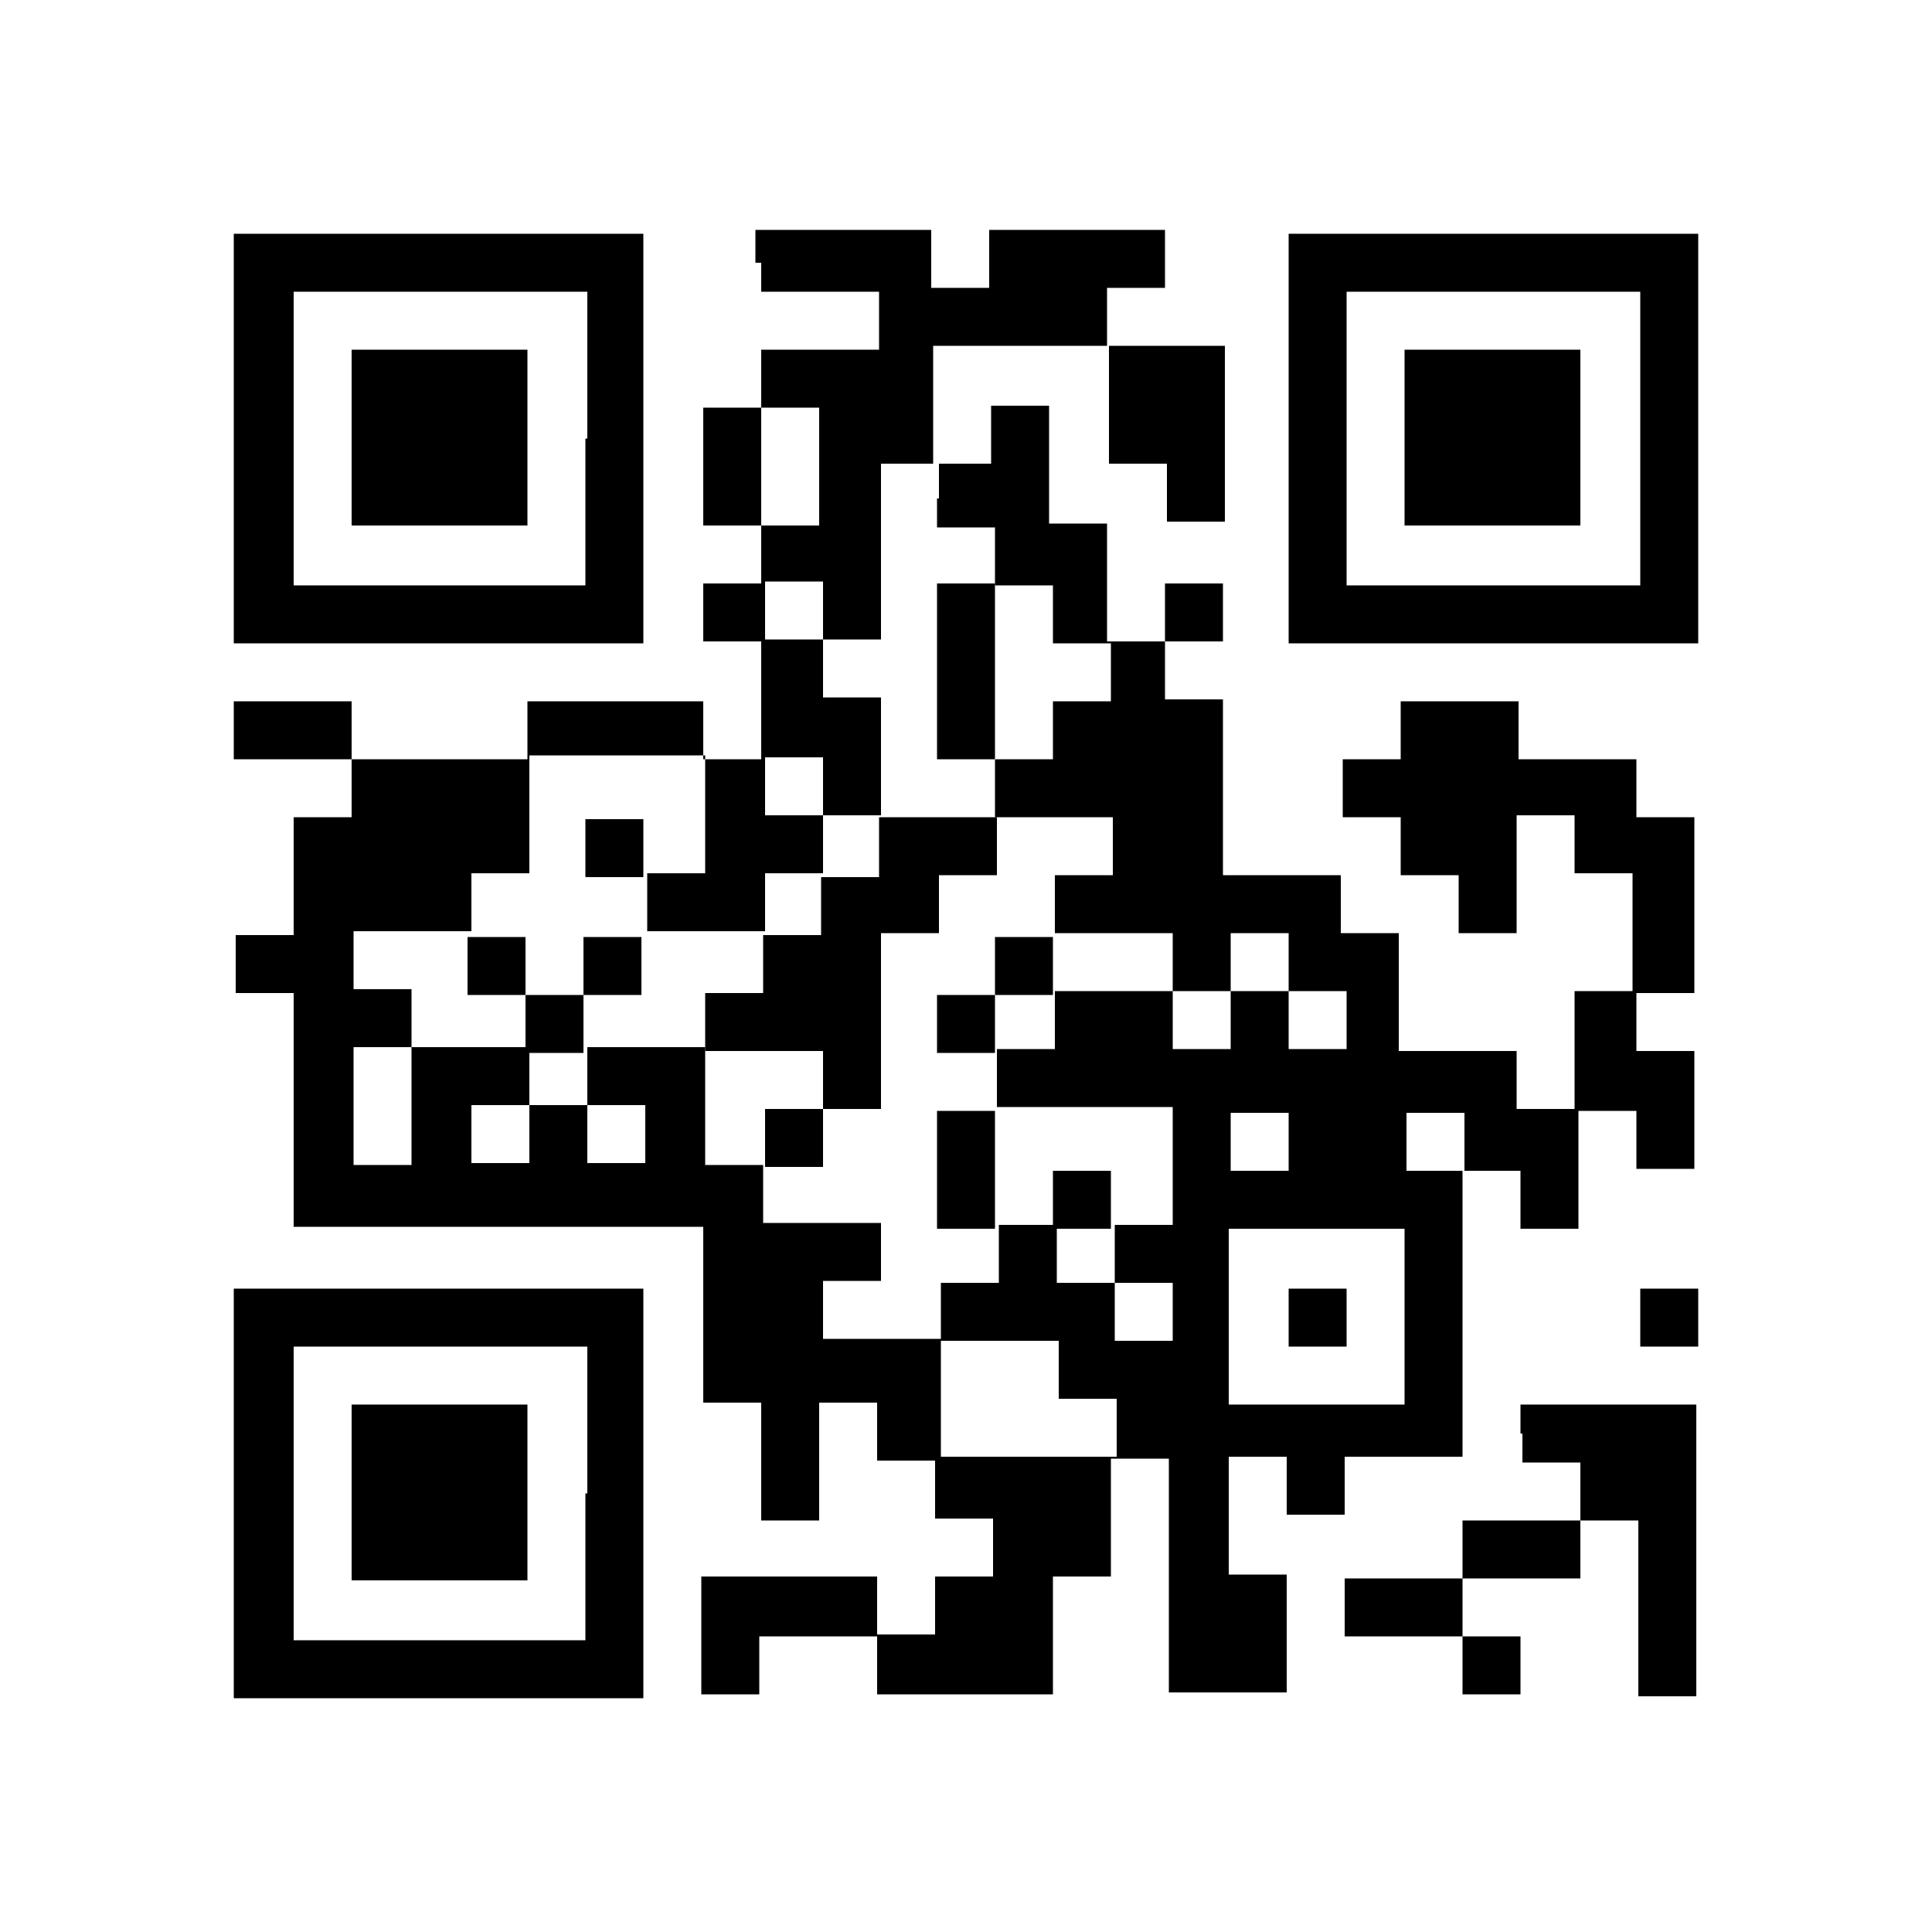 <?xml version="1.0" encoding="utf-8"?>
<!-- Generator: Adobe Illustrator 23.0.6, SVG Export Plug-In . SVG Version: 6.00 Build 0)  -->
<svg version="1.1" id="レイヤー_1" xmlns="http://www.w3.org/2000/svg" xmlns:xlink="http://www.w3.org/1999/xlink" x="0px"
	 y="0px" viewBox="0 0 100 100" width="100" height="100" style="enable-background:new 0 0 100 100;" xml:space="preserve">
<style type="text/css">
	.st0{fill:#FFFFFF;}
</style>
<g>
	<rect class="st0" width="100" height="100"/>
	<path d="M12.1,22.7v10.6h21.2V12.1H12.1V22.7z M30.3,22.7v7.6H15.2V15.1h15.2V22.7z M30.3,22.7"/>
	<path d="M18.2,22.7v4.5h9.1v-9.1h-9.1V22.7z M18.2,22.7"/>
	<path d="M39.4,13.6v1.5h6.1v3h-6.1v3h-3v6.1h3v3h-3v3h3v6.1h-3v-3h-9.1v3h-9.1v-3h-6.1v3h6.1v3h-3v6.1h-3v3h3v12.1h21.2v9.1h3v6.1
		h3v-6.1h3v3h3v3h3v3h-3v3h-3v-3h-9.1v6.1h3v-3h6.1v3h9.1v-6.1h3v-6.1h3v12.1h6.1v-6.1h-3v-6.1h3v3h3v-3h6.1V60.6h3v3h3v-6.1h3v3h3
		v-6.1h-3v-3h3v-9.1h-3v-3h-6.1v-3h-6.1v3h-3v3h3v3h3v3h3v-6.1h3v3h3v6.1h-3v6.1h-3v-3h-6.1v-6.1h-3v-3h-6.1v-9.1h-3v-3h3v-3h-3v3
		h-3v-6.1h-3v-6.1h-3v3h-3v-6.1h9.1v6.1h3v3h3v-9.1h-6.1v-3h3v-3h-9.1v3h-3v-3h-9.1V13.6z M42.4,24.2v3h-3v-6.1h3V24.2z M48.5,25.8
		v1.5h3v3h3v3h3v3h-3v3h-3v3h6.1v3h-3v3h6.1v3h3v-3h3v3h3v3h-3v-3h-3v3h-3v-3h-6.1v3h-3v3h9.1v6.1h-3v3h3v3h-3v-3h-3v-3h-3v3h-3v3
		h6.1v3h3v3h-9.1v-6.1h-6.1v-3h3v-3h-6.1v-3h-3v-6.1h-6.1v3h3v3h-3v-3h-3v3h-3v-3h3v-3h-6.1v6.1h-3v-6.1h3v-3h-3v-3h6.1v-3h3v-6.1
		h9.1v6.1h-3v3h6.1v-3h3v-3h-3v-3h3v3h3v-6.1h-3v-3h-3v-3h3v3h3v-9.1h3V25.8z M66.7,59.1v1.5h-3v-3h3V59.1z M75.8,59.1v1.5h-3v-3h3
		V59.1z M72.7,68.2v4.5h-9.1v-9.1h9.1V68.2z M72.7,68.2"/>
	<path d="M48.5,34.8v4.5h3v-9.1h-3V34.8z M48.5,34.8"/>
	<path d="M30.3,43.9v1.5h3v-3h-3V43.9z M30.3,43.9"/>
	<path d="M45.5,43.9v1.5h-3v3h-3v3h-3v3h6.1v3h-3v3h3v-3h3v-9.1h3v-3h3v-3h-6.1V43.9z M45.5,43.9"/>
	<path d="M24.2,50v1.5h3v3h3v-3h3v-3h-3v3h-3v-3h-3V50z M24.2,50"/>
	<path d="M51.5,50v1.5h-3v3h3v-3h3v-3h-3V50z M51.5,50"/>
	<path d="M48.5,60.6v3h3v-6.1h-3V60.6z M48.5,60.6"/>
	<path d="M54.5,62.1v1.5h3v-3h-3V62.1z M54.5,62.1"/>
	<path d="M66.7,68.2v1.5h3v-3h-3V68.2z M66.7,68.2"/>
	<path d="M66.7,22.7v10.6h21.2V12.1H66.7V22.7z M84.9,22.7v7.6H69.7V15.1h15.2V22.7z M84.9,22.7"/>
	<path d="M72.7,22.7v4.5h9.1v-9.1h-9.1V22.7z M72.7,22.7"/>
	<path d="M12.1,77.3v10.6h21.2V66.7H12.1V77.3z M30.3,77.3v7.6H15.2V69.7h15.2V77.3z M30.3,77.3"/>
	<path d="M18.2,77.3v4.5h9.1v-9.1h-9.1V77.3z M18.2,77.3"/>
	<path d="M84.9,68.2v1.5h3v-3h-3V68.2z M84.9,68.2"/>
	<path d="M78.8,74.2v1.5h3v3h-6.1v3h-6.1v3h6.1v3h3v-3h-3v-3h6.1v-3h3v9.1h3V72.7h-9.1V74.2z M78.8,74.2"/>
</g>
</svg>
